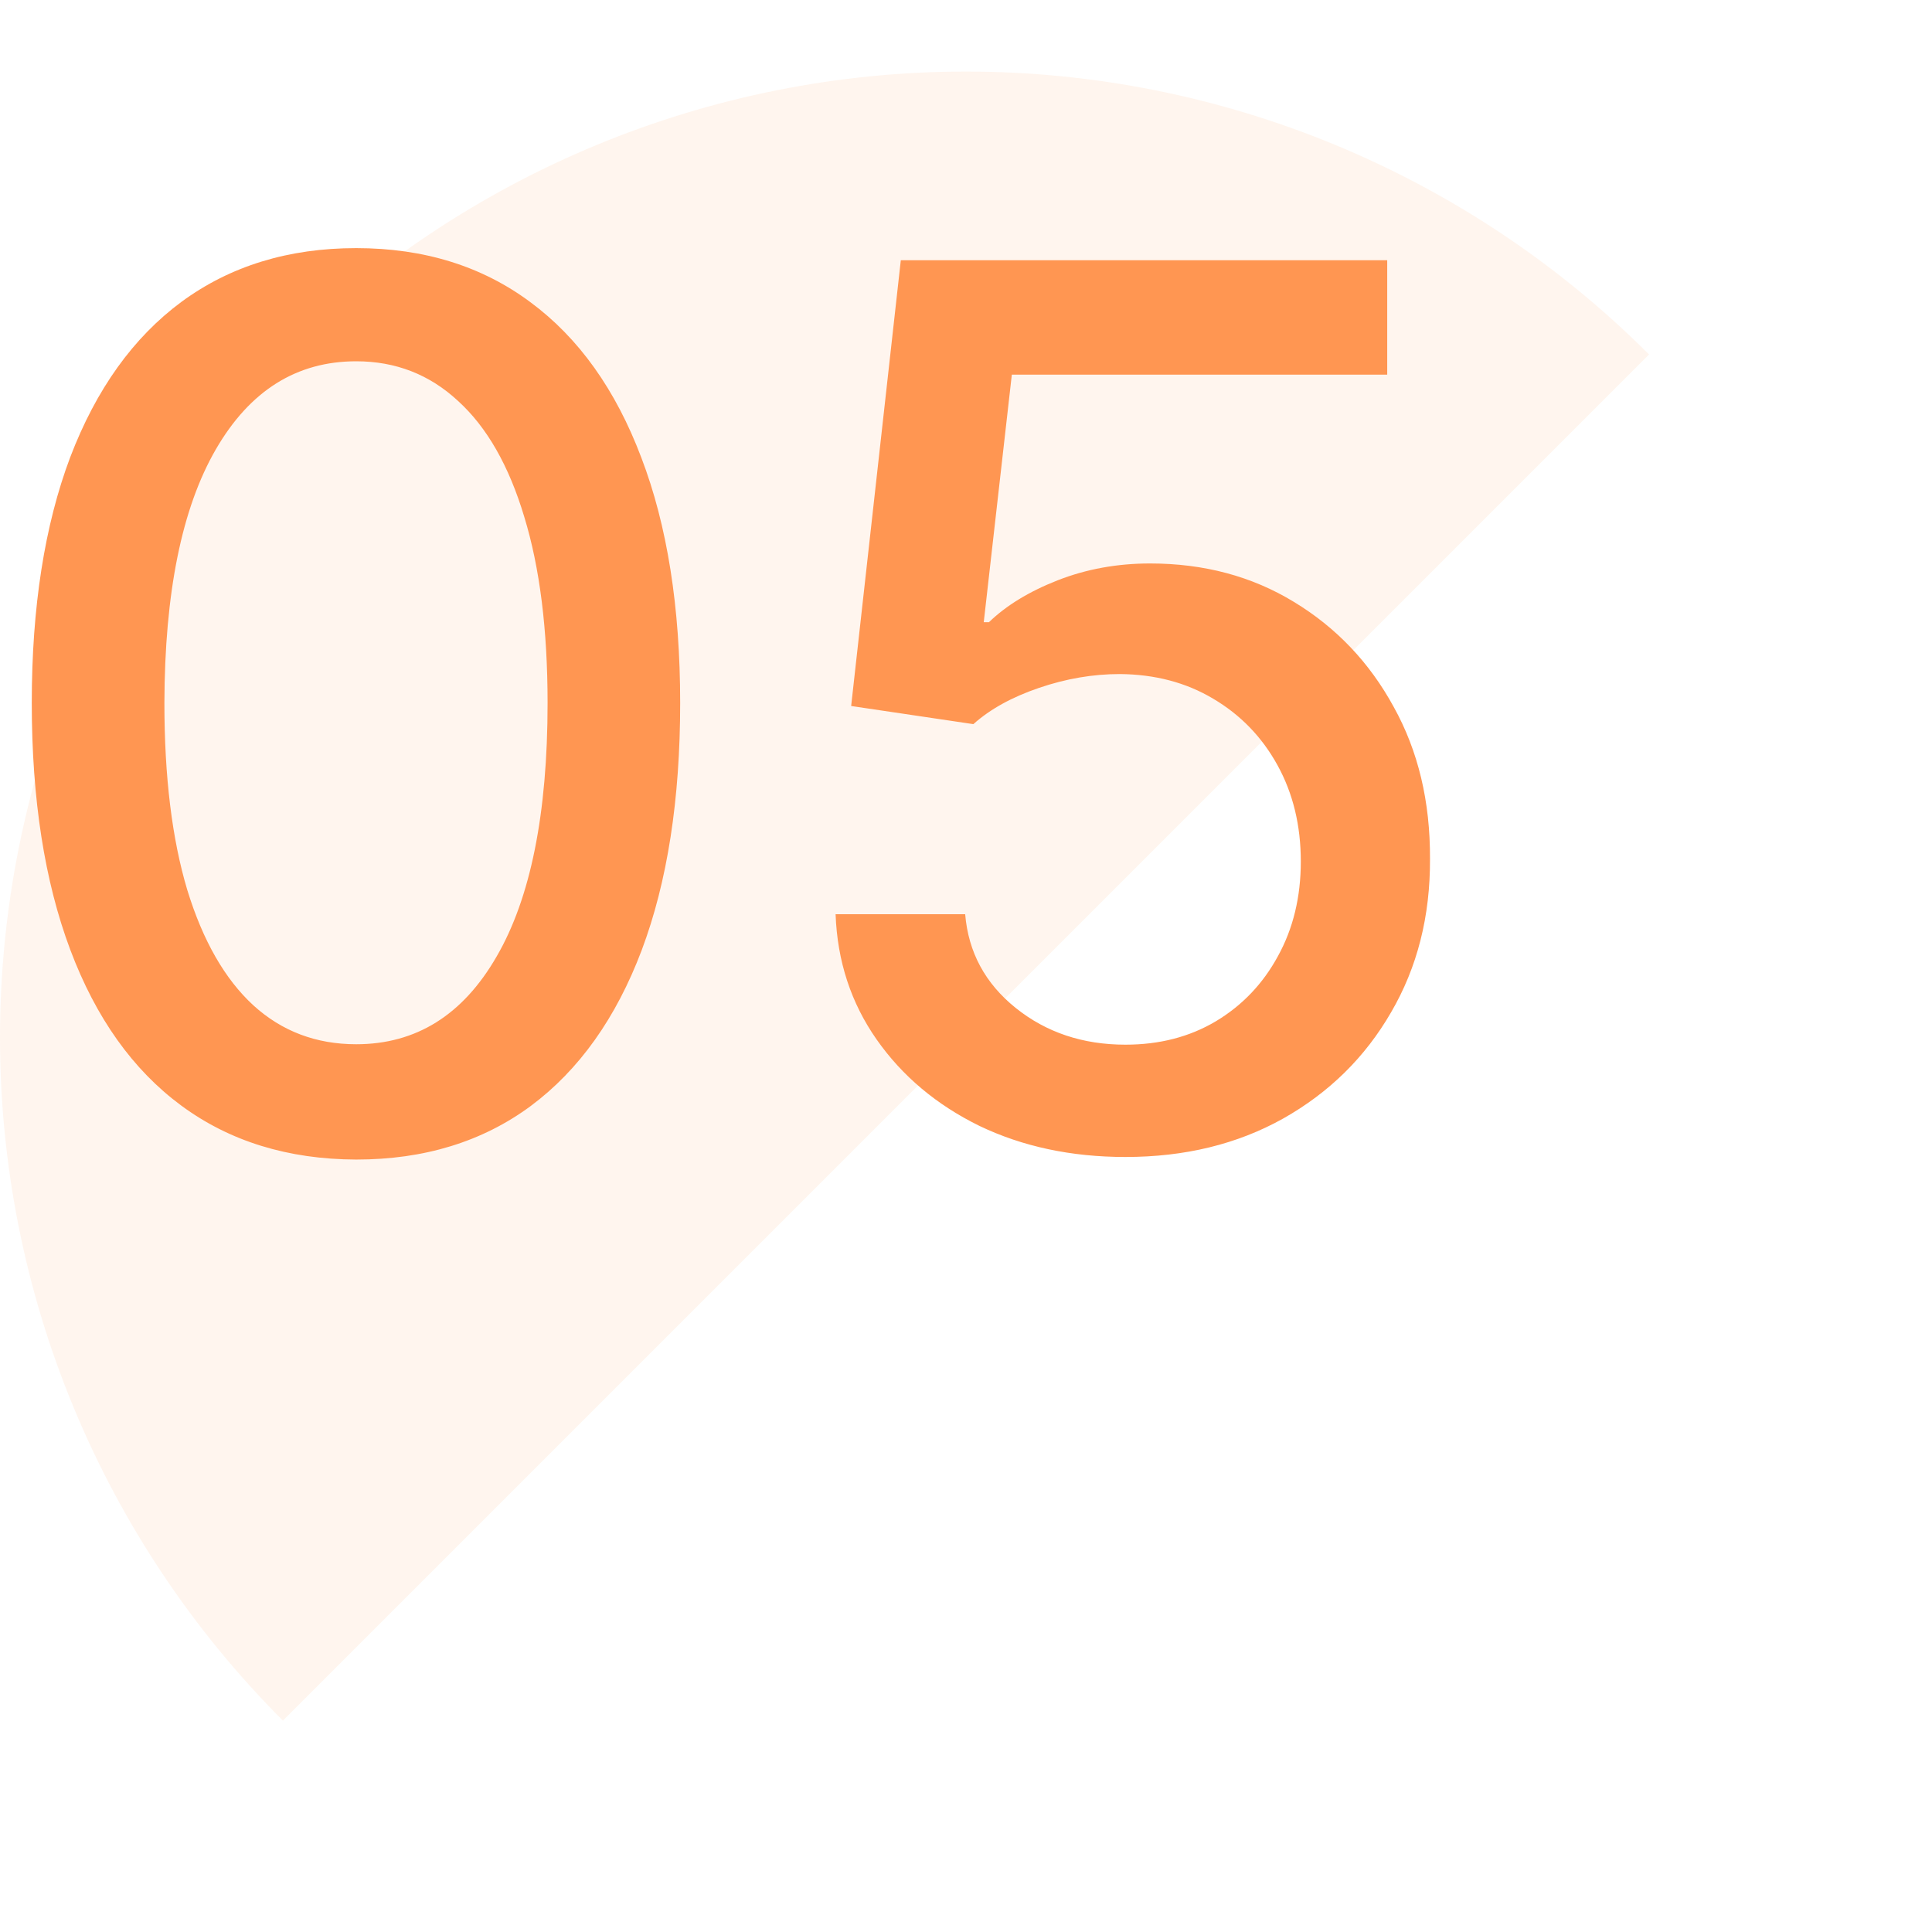 <svg width="54" height="54" viewBox="0 0 54 54" fill="none" xmlns="http://www.w3.org/2000/svg">
<g clip-path="url(#clip0_150_2223)">
<path opacity="0.1" d="M46.092 9.908C41.028 4.845 34.161 2 27 2C19.839 2 12.972 4.845 7.908 9.908C2.845 14.972 -2.27618e-07 21.839 0 29C2.27618e-07 36.161 2.845 43.028 7.908 48.092L27 29L46.092 9.908Z" fill="#FF9652"/>
<path d="M9.956 32.41C8.048 32.403 6.418 31.899 5.066 30.901C3.714 29.903 2.679 28.45 1.963 26.543C1.247 24.635 0.888 22.337 0.888 19.648C0.888 16.968 1.247 14.678 1.963 12.778C2.688 10.879 3.726 9.43 5.078 8.432C6.438 7.434 8.064 6.935 9.956 6.935C11.848 6.935 13.47 7.438 14.822 8.444C16.174 9.442 17.208 10.891 17.925 12.79C18.649 14.682 19.011 16.968 19.011 19.648C19.011 22.345 18.653 24.647 17.937 26.555C17.22 28.454 16.186 29.907 14.834 30.913C13.482 31.912 11.856 32.41 9.956 32.41ZM9.956 29.187C11.63 29.187 12.938 28.37 13.88 26.736C14.83 25.102 15.305 22.739 15.305 19.648C15.305 17.596 15.087 15.861 14.653 14.445C14.226 13.02 13.61 11.941 12.805 11.209C12.008 10.468 11.059 10.098 9.956 10.098C8.29 10.098 6.982 10.919 6.032 12.561C5.082 14.203 4.603 16.566 4.595 19.648C4.595 21.709 4.808 23.452 5.235 24.876C5.67 26.293 6.286 27.368 7.082 28.1C7.879 28.825 8.837 29.187 9.956 29.187ZM31.456 32.338C29.943 32.338 28.583 32.048 27.375 31.469C26.176 30.881 25.218 30.076 24.502 29.054C23.786 28.032 23.403 26.865 23.355 25.553H26.977C27.066 26.615 27.537 27.488 28.39 28.173C29.243 28.857 30.265 29.199 31.456 29.199C32.406 29.199 33.248 28.982 33.98 28.547C34.721 28.104 35.3 27.496 35.719 26.724C36.145 25.951 36.358 25.07 36.358 24.079C36.358 23.073 36.141 22.176 35.706 21.387C35.272 20.598 34.672 19.979 33.907 19.528C33.151 19.077 32.282 18.848 31.299 18.84C30.551 18.84 29.798 18.968 29.042 19.226C28.285 19.483 27.673 19.822 27.206 20.24L23.79 19.733L25.178 7.273H38.773V10.472H28.281L27.496 17.391H27.641C28.124 16.924 28.764 16.533 29.561 16.22C30.366 15.905 31.227 15.749 32.145 15.749C33.65 15.749 34.99 16.107 36.165 16.823C37.349 17.54 38.278 18.517 38.954 19.757C39.639 20.989 39.977 22.405 39.969 24.007C39.977 25.609 39.614 27.038 38.882 28.293C38.157 29.549 37.151 30.539 35.864 31.264C34.584 31.98 33.115 32.338 31.456 32.338Z" fill="#FF9652"/>
</g>
<defs>
<clipPath id="clip0_150_2223">
<rect width="54" height="54" fill="white"/>
</clipPath>
</defs>
</svg>
